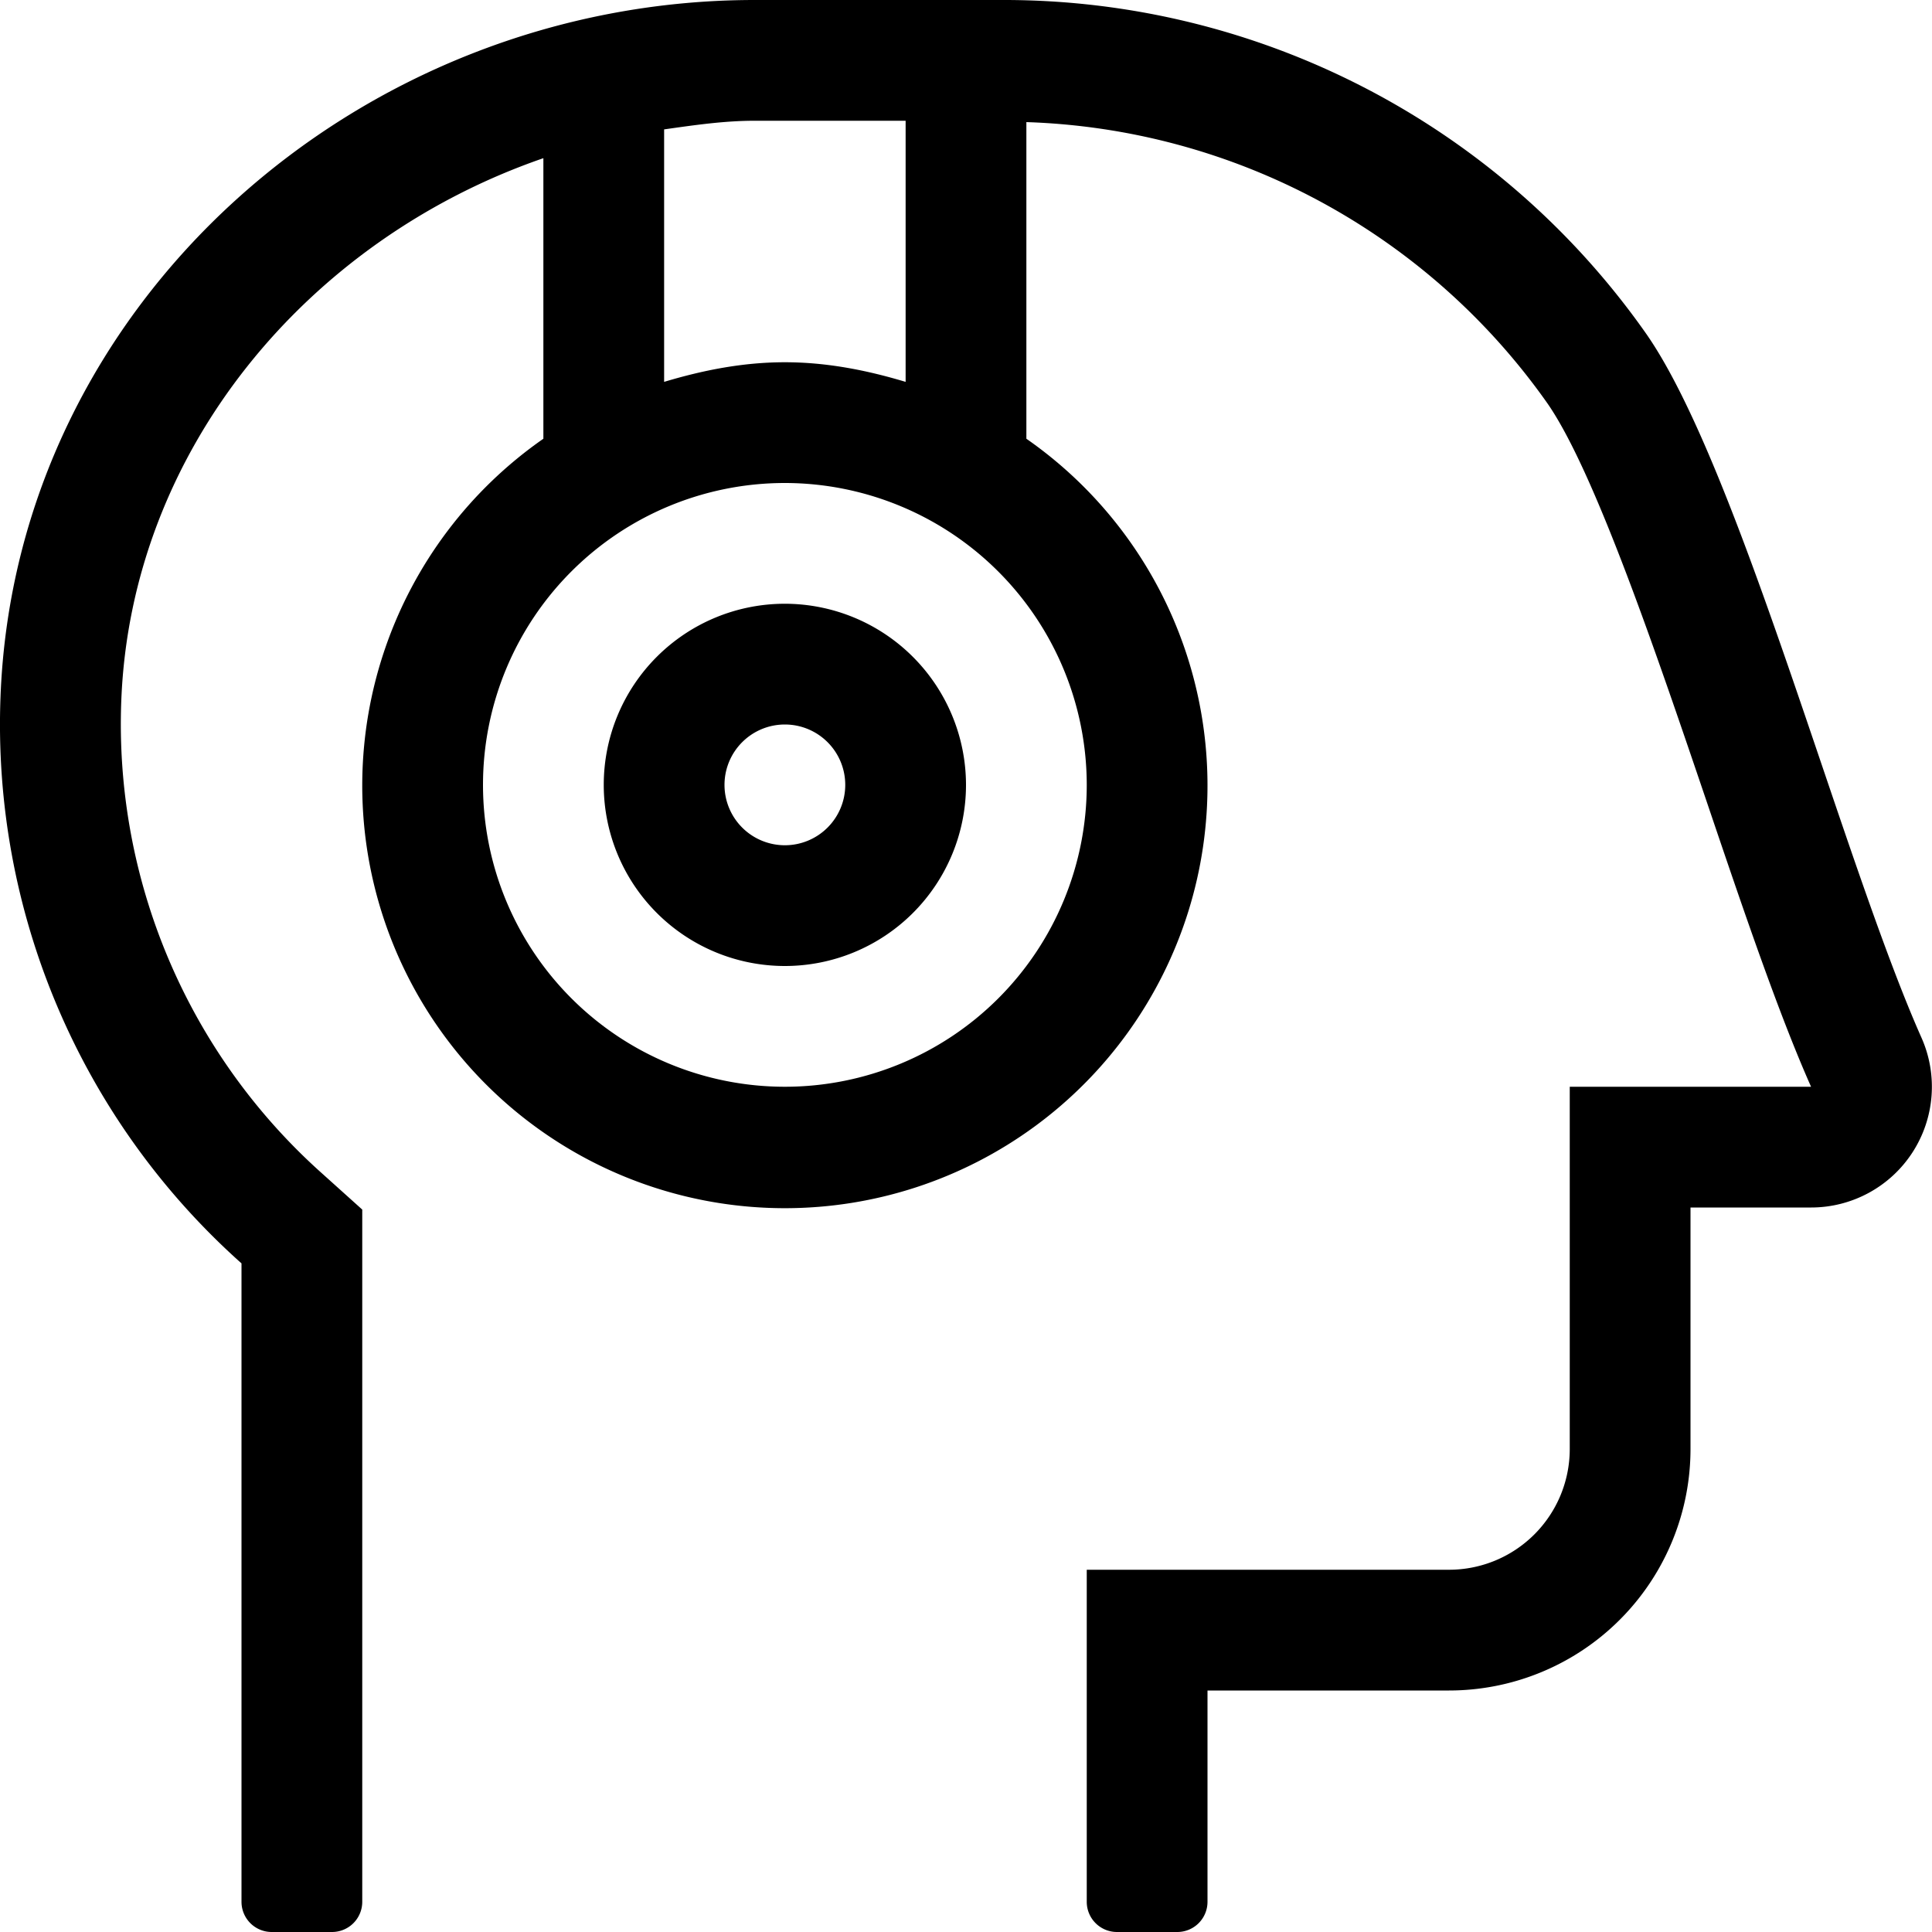 <svg xmlns="http://www.w3.org/2000/svg" viewBox="0 0 512 512"><!-- Font Awesome Pro 5.15.4 by @fontawesome - https://fontawesome.com License - https://fontawesome.com/license (Commercial License) --><path d="M509.21 275c-20.94-47.12-48.44-151.73-73.09-186.75A207.88 207.88 0 0 0 266.09 0H200C95.48 0 4.14 80.08.14 184.55A191.34 191.34 0 0 0 64 334.81V504a8 8 0 0 0 8 8h16a8 8 0 0 0 8-8V320.55L85.38 311a159.63 159.63 0 0 1-53.24-125.23C34.65 119.6 81.29 63.56 144 41.92v74.35a112 112 0 1 0 128 0V32.36a175.82 175.82 0 0 1 137.92 74.3c12.53 17.79 29.12 66.75 42.47 106.07 9.72 28.71 18.93 55.83 27.56 75.27H416v96a32 32 0 0 1-32 32h-96v88a8 8 0 0 0 8 8h16a8 8 0 0 0 8-8v-56h64a64 64 0 0 0 64-64v-64h32a32 32 0 0 0 29.21-45zM176 34.29c7.9-1.11 15.8-2.29 24-2.29h40v69.2c-10.2-3.06-20.8-5.2-32-5.2s-21.8 2.14-32 5.2zM288 208a80 80 0 1 1-80-80 80.08 80.08 0 0 1 80 80zm-80-48a48 48 0 1 0 48 48 48.05 48.05 0 0 0-48-48zm0 64a16 16 0 1 1 16-16 16 16 0 0 1-16 16z"/></svg>